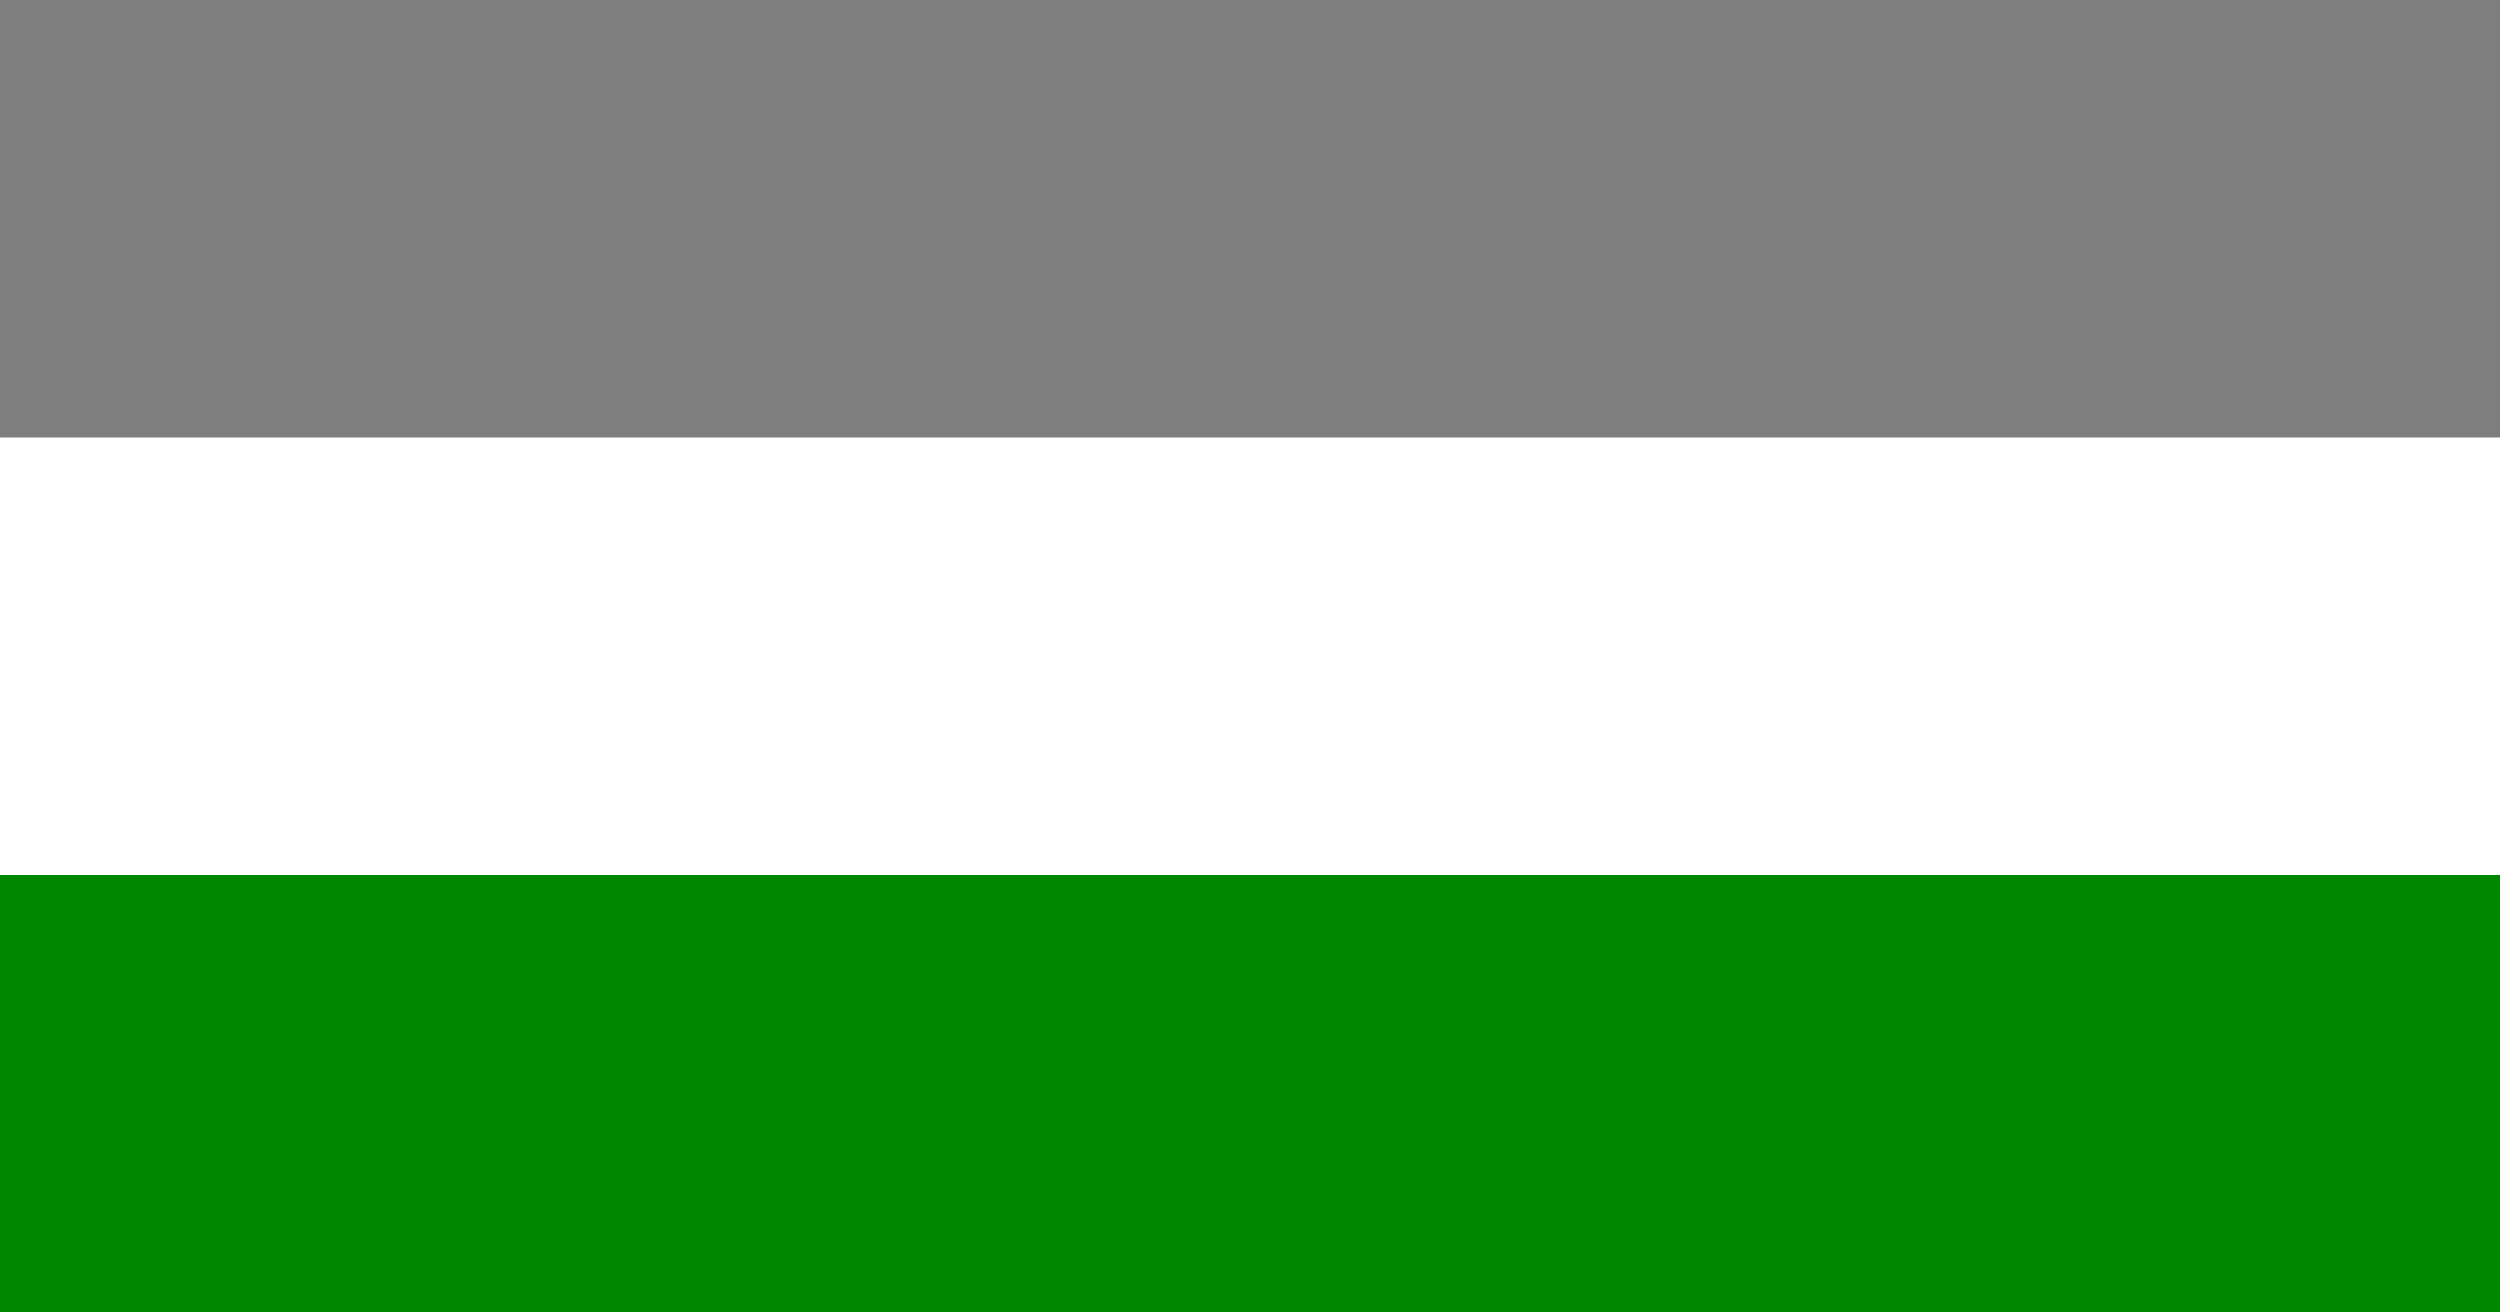 <?xml version="1.0" encoding="UTF-8"?>
<svg xmlns="http://www.w3.org/2000/svg" viewBox="0 0 640 336">
  <path fill="#008700" d="M0 0h640v336H0z"/>
  <path fill="#ffffff" d="M0 0h640v224H0z"/>
  <path fill="#7e7e7e" d="M0 0h640v112H0z"/>
</svg>